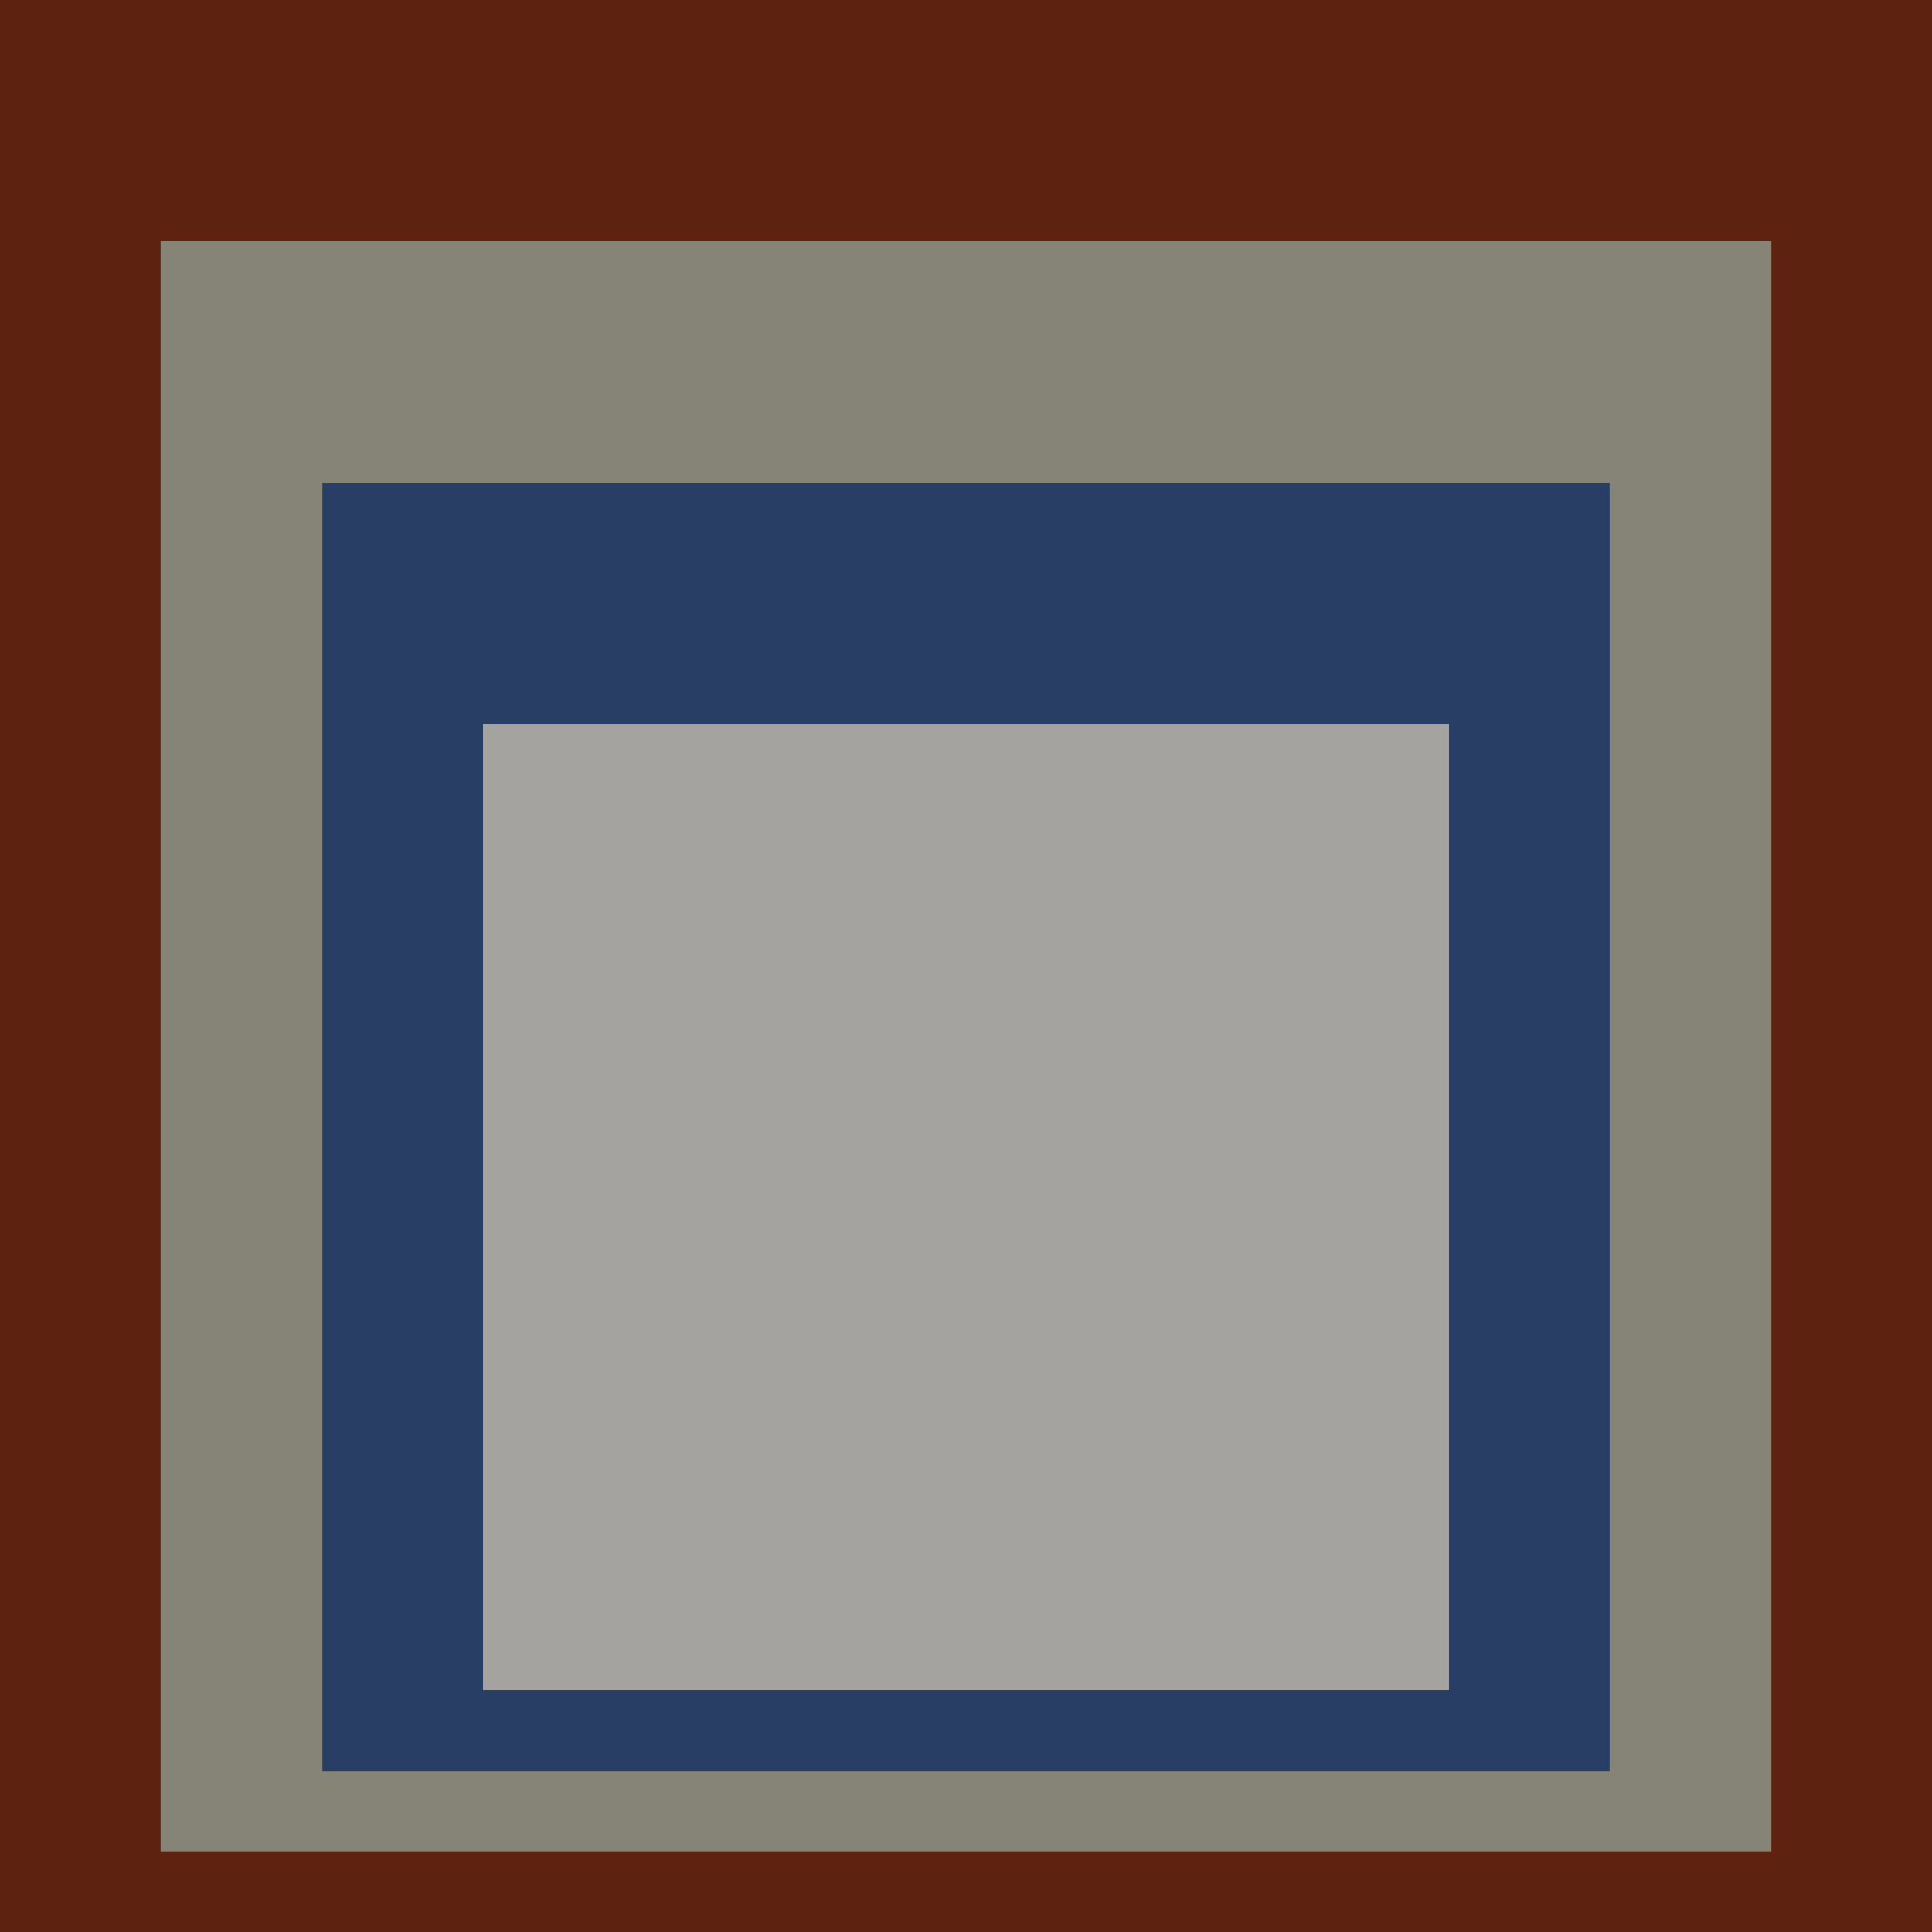 <svg class="big visible" width="1200" height="1200" shape-rendering="crispEdges" viewBox="0 0 24 24" version="1.1" xmlns="http://www.w3.org/2000/svg"><rect class="b" width="24" height="24" x="0" y="0" fill="#5d2310" /><rect class="b" width="20" height="20" x="2" y="3" fill="#868377" /><rect class="b" width="16" height="16" x="4" y="6" fill="#293e64" /><rect class="b" width="12" height="12" x="6" y="9" fill="#a4a3a0" /></svg>